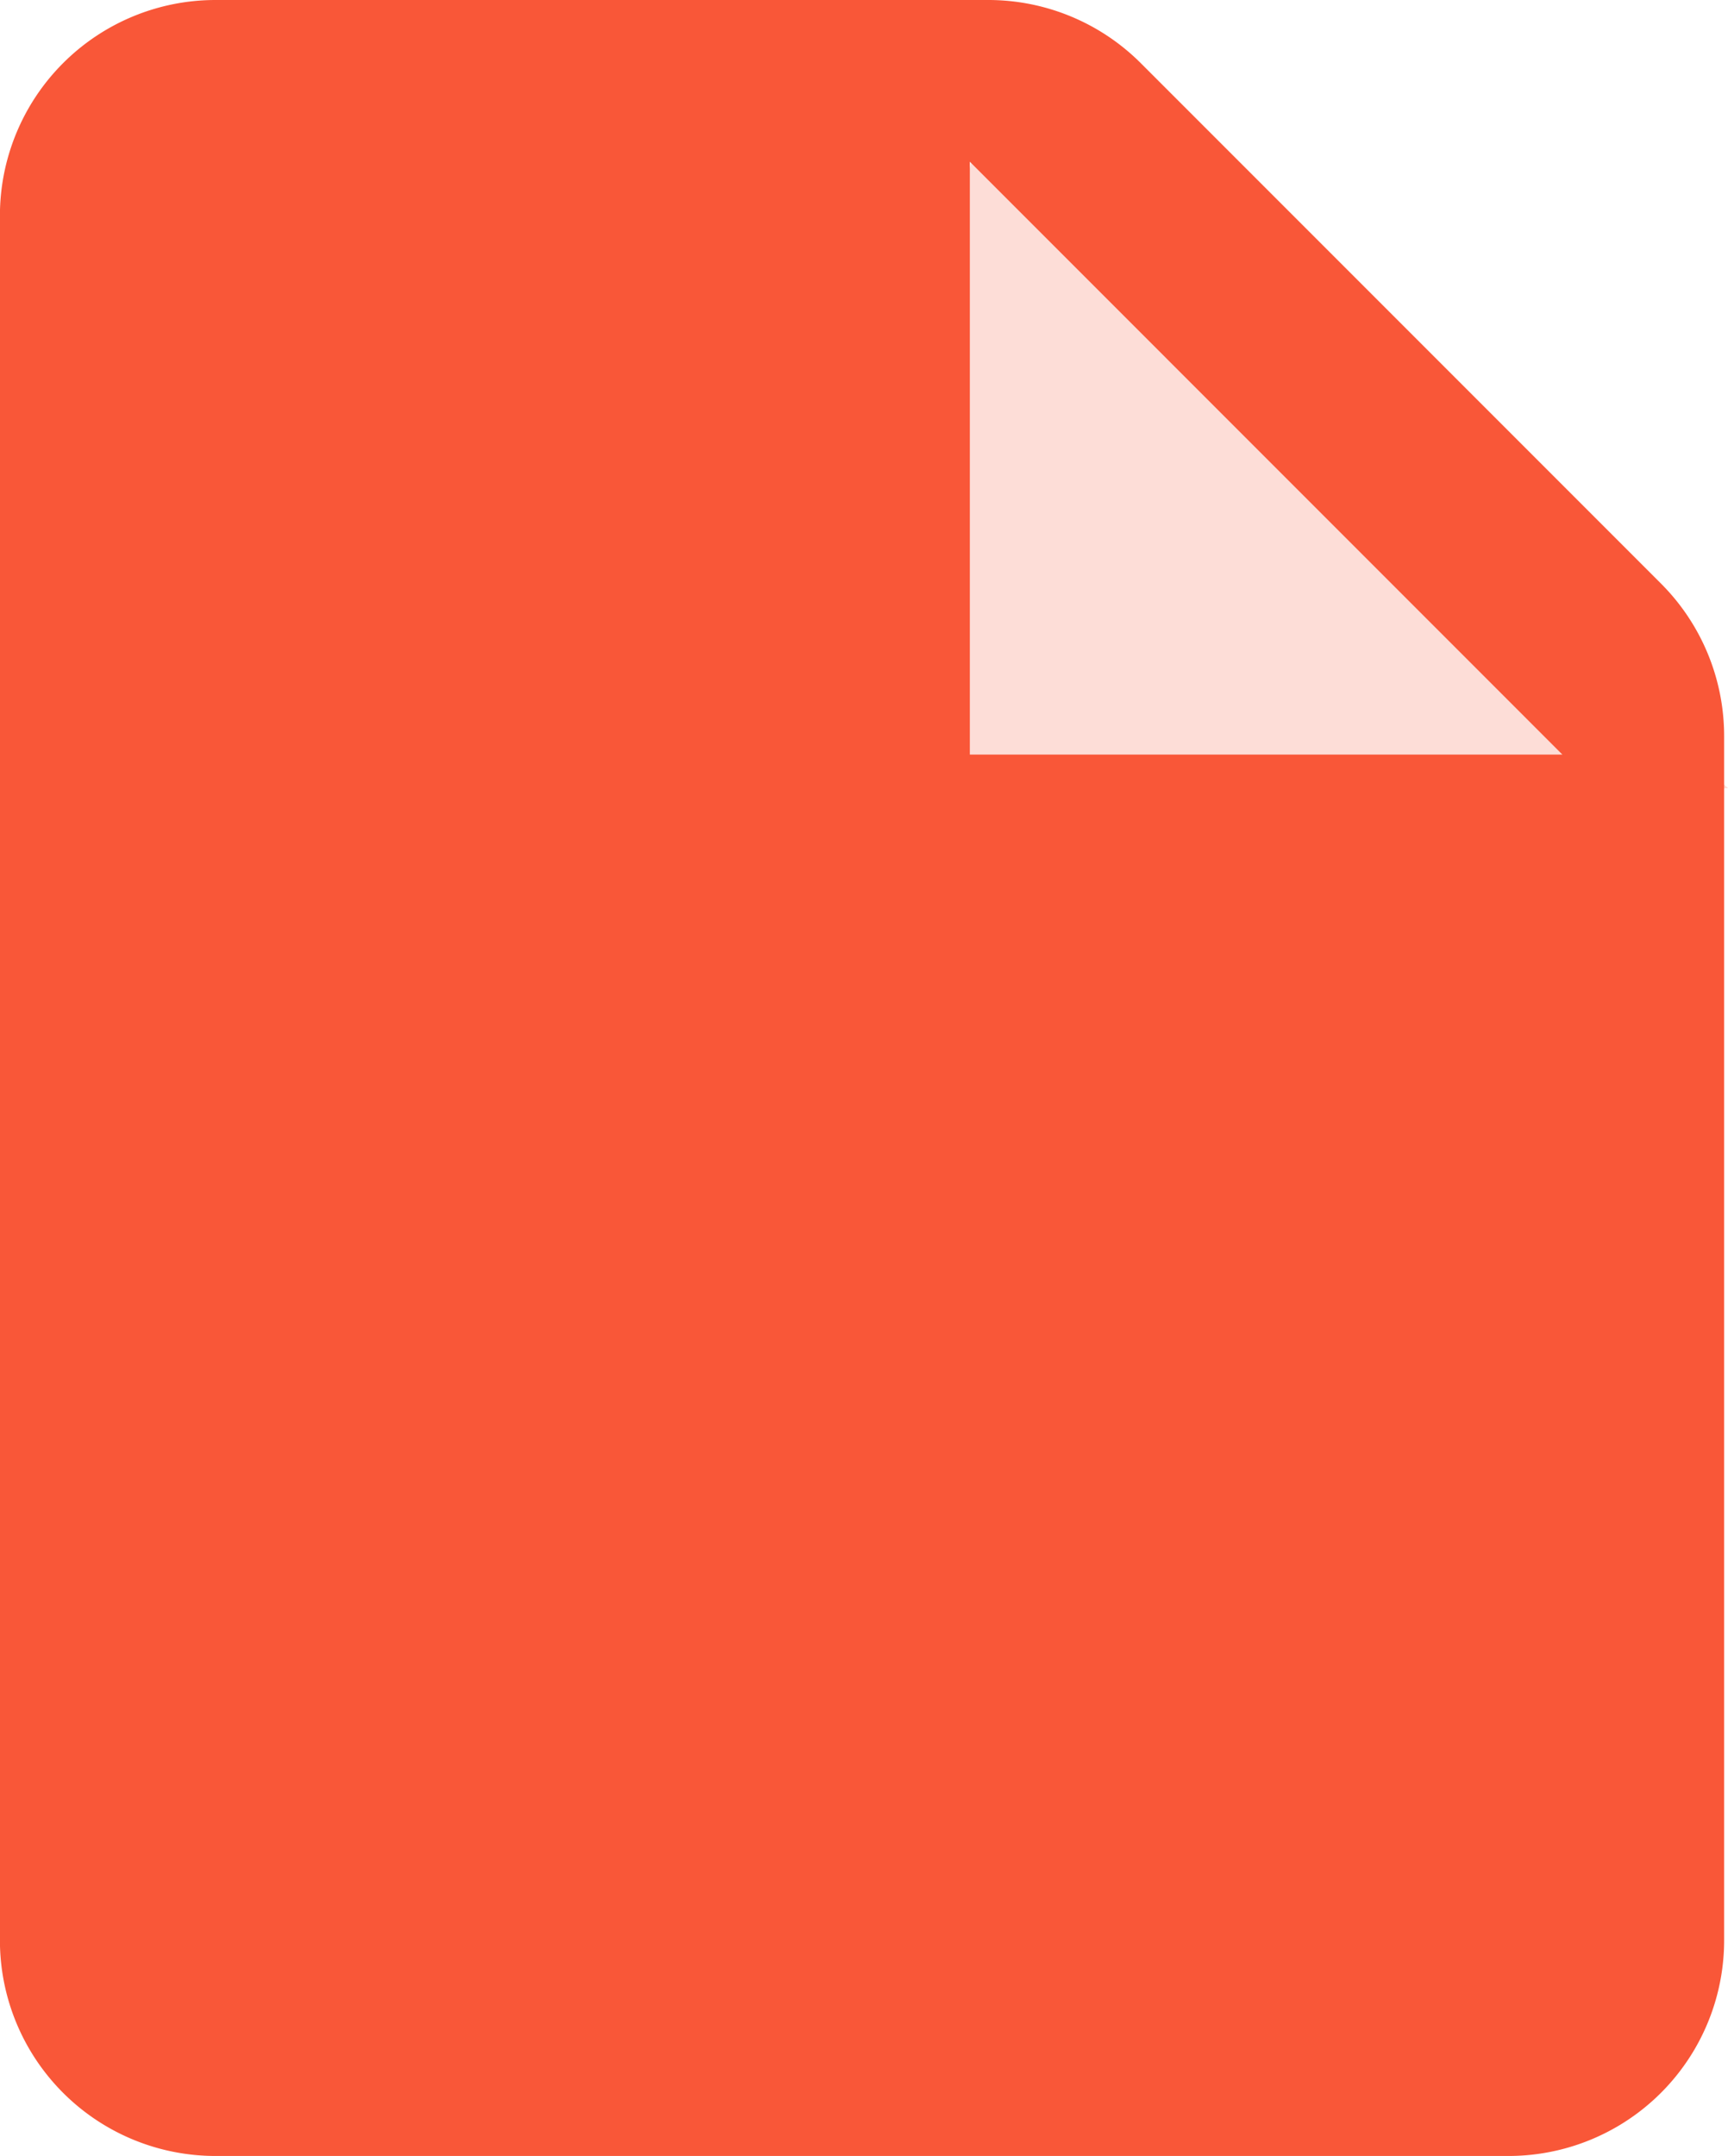 <svg xmlns="http://www.w3.org/2000/svg" width="23.246" height="28.992" viewBox="0 0 23.246 28.992">
  <g id="media-and-press-icon" transform="translate(-0.406 -0.508)">
    <path id="Path_76" data-name="Path 76" d="M23.653,11.107,13.637,2.014l-2.373,9.752Z" fill="#f95738" opacity="0.2"/>
    <path id="Path_77" data-name="Path 77" d="M13.7.508H3.305a2.9,2.9,0,0,0-2.9,2.9V26.6a2.9,2.9,0,0,0,2.9,2.9H20.7a2.9,2.9,0,0,0,2.9-2.9V10.406a2.9,2.9,0,0,0-.849-2.05l-7-7A2.9,2.9,0,0,0,13.7.508Zm7.724,10.147H13.453V2.683Z" fill="#f95738"/>
  </g>
</svg>
